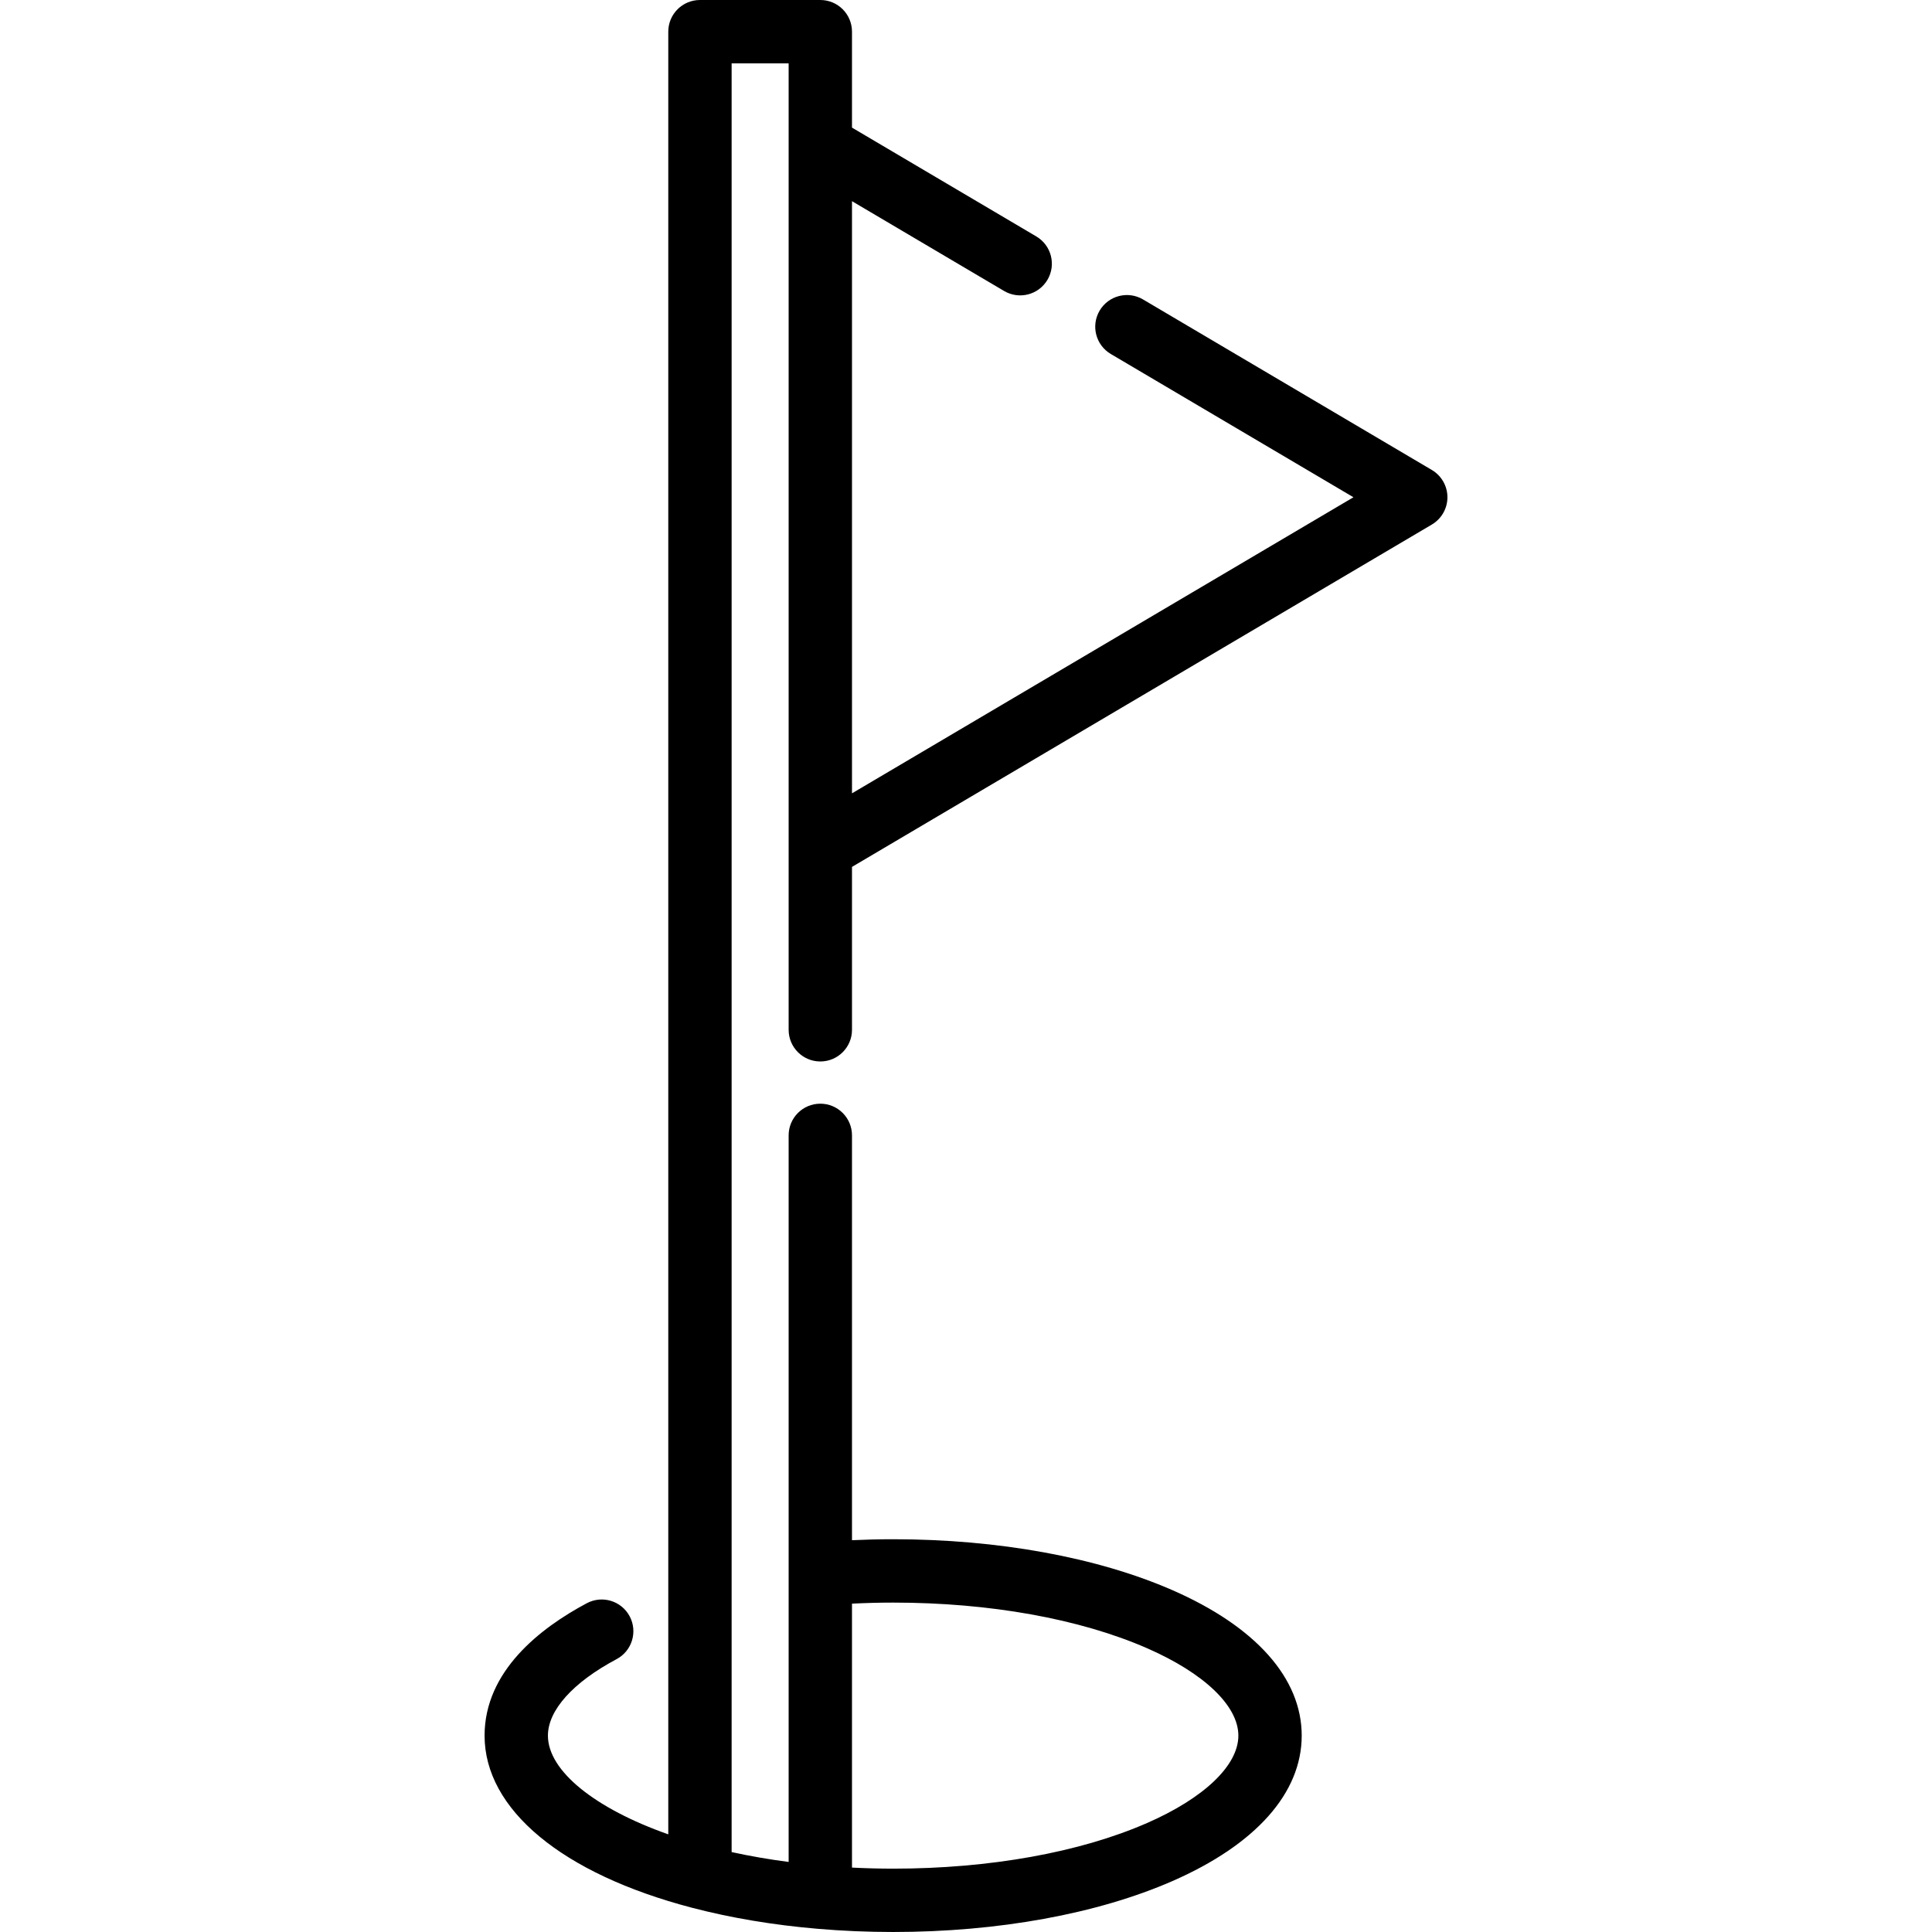 <?xml version="1.0" encoding="iso-8859-1"?>
<!-- Generator: Adobe Illustrator 19.0.0, SVG Export Plug-In . SVG Version: 6.00 Build 0)  -->
<svg version="1.1" id="Layer_1" xmlns="http://www.w3.org/2000/svg" xmlns:xlink="http://www.w3.org/1999/xlink" x="0px" y="0px"
	 viewBox="0 0 511.999 511.999" style="enable-background:new 0 0 511.999 511.999;" xml:space="preserve">
<g>
	<g>
		<path d="M379.456,124.55L302.91,79.355c-3.991-2.357-9.138-1.031-11.495,2.961c-2.357,3.992-1.032,9.139,2.96,11.495
			l64.303,37.966L225.786,210.24V53.314l40.308,23.799c3.994,2.357,9.14,1.031,11.495-2.961c2.357-3.992,1.032-9.139-2.96-11.495
			l-48.844-28.838V8.394c0-4.636-3.757-8.394-8.394-8.394h-31.896c-4.637,0-8.394,3.758-8.394,8.394v477.724
			c-19.447-6.848-31.896-16.822-31.896-26.16c0-6.725,6.633-14.114,18.198-20.27c4.092-2.178,5.643-7.261,3.465-11.354
			c-2.178-4.093-7.259-5.645-11.354-3.465c-12.361,6.58-27.096,18.01-27.096,35.088c0,19.555,20.542,36.607,54.956,45.613
			c10.355,2.705,21.561,4.583,33.299,5.58c6.54,0.563,13.278,0.848,20.025,0.848c27.811,0,54.086-4.789,73.985-13.486
			c22.108-9.662,34.284-23.354,34.284-38.556c0-15.202-12.175-28.894-34.284-38.556c-19.899-8.697-46.175-13.486-73.985-13.486
			c-3.651,0-7.296,0.091-10.912,0.256V300.883c0-4.636-3.757-8.394-8.394-8.394c-4.637,0-8.394,3.758-8.394,8.394v192.553
			c-5.202-0.68-10.249-1.553-15.109-2.616V16.788h15.109v256.118c0,4.636,3.757,8.394,8.394,8.394c4.637,0,8.394-3.758,8.394-8.394
			v-43.169l153.67-90.73c2.556-1.51,4.126-4.258,4.126-7.228S382.012,126.059,379.456,124.55z M225.785,424.983
			c3.612-0.178,7.257-0.279,10.912-0.279c25.549,0,49.436,4.29,67.264,12.081c15.165,6.628,24.219,15.29,24.219,23.172
			c0,7.882-9.054,16.545-24.219,23.172c-17.827,7.791-41.714,12.082-67.264,12.082c-3.655,0-7.3-0.101-10.912-0.28V424.983z"/>
	</g>
</g>
<g>
</g>
<g>
</g>
<g>
</g>
<g>
</g>
<g>
</g>
<g>
</g>
<g>
</g>
<g>
</g>
<g>
</g>
<g>
</g>
<g>
</g>
<g>
</g>
<g>
</g>
<g>
</g>
<g>
</g>
</svg>
